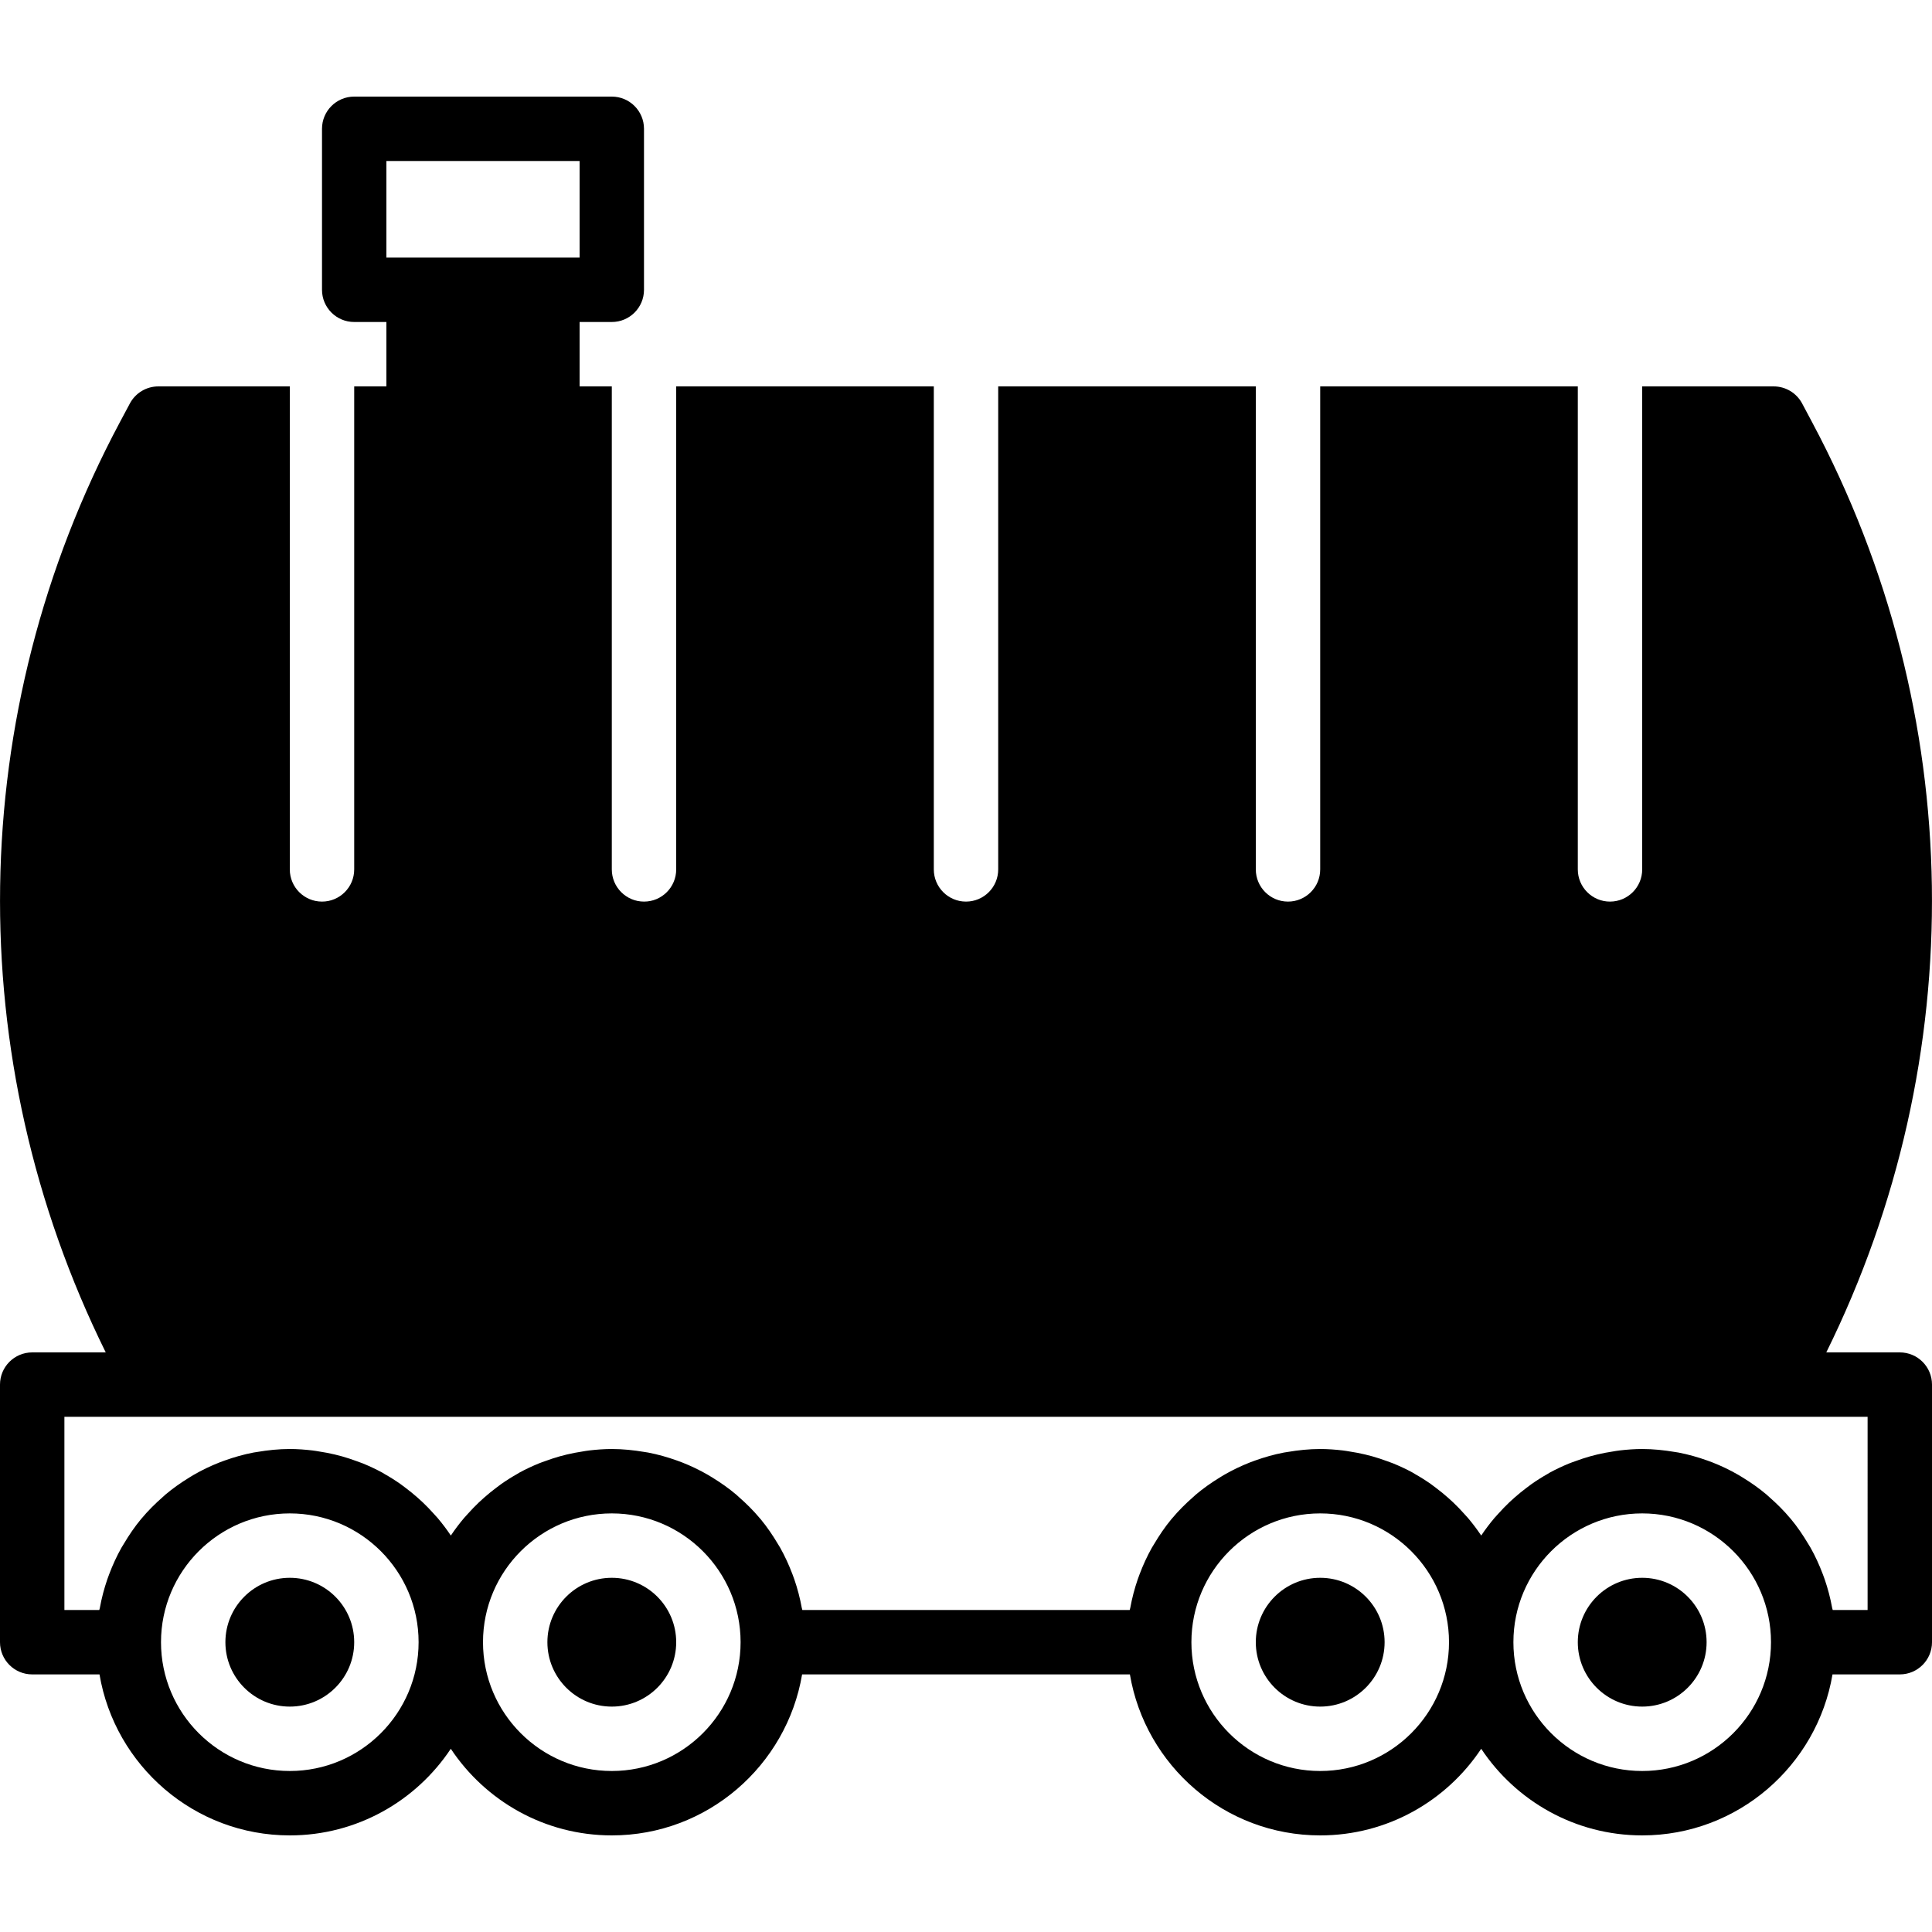 <?xml version="1.0" encoding="iso-8859-1"?>
<!-- Uploaded to: SVG Repo, www.svgrepo.com, Generator: SVG Repo Mixer Tools -->
<svg fill="#000000" height="800px" width="800px" version="1.1" id="Layer_1" xmlns="http://www.w3.org/2000/svg" xmlns:xlink="http://www.w3.org/1999/xlink" 
	 viewBox="0 0 512 512" xml:space="preserve">
<g>
	<g>
		<g>
			<path d="M76.8,418.133c-9.421,0-17.067,7.646-17.067,17.067s7.646,17.067,17.067,17.067c9.421,0,17.067-7.646,17.067-17.067
				S86.221,418.133,76.8,418.133z"/>
			<path d="M162.133,418.133c-9.421,0-17.067,7.646-17.067,17.067s7.646,17.067,17.067,17.067c9.421,0,17.067-7.646,17.067-17.067
				S171.554,418.133,162.133,418.133z"/>
			<path d="M349.867,418.133c-9.421,0-17.067,7.646-17.067,17.067s7.646,17.067,17.067,17.067c9.421,0,17.067-7.646,17.067-17.067
				S359.287,418.133,349.867,418.133z"/>
			<path d="M435.2,418.133c-9.421,0-17.067,7.646-17.067,17.067s7.646,17.067,17.067,17.067c9.421,0,17.067-7.646,17.067-17.067
				S444.621,418.133,435.2,418.133z"/>
			<path d="M503.467,358.4h-19.482c38.511-77.952,37.35-169.438-3.746-246.485l-2.662-5.001c-1.485-2.773-4.378-4.514-7.526-4.514
				H435.2v128c0,4.71-3.814,8.533-8.533,8.533s-8.533-3.823-8.533-8.533v-128h-68.267v128c0,4.71-3.814,8.533-8.533,8.533
				c-4.719,0-8.533-3.823-8.533-8.533v-128h-68.267v128c0,4.71-3.814,8.533-8.533,8.533s-8.533-3.823-8.533-8.533v-128H179.2v128
				c0,4.71-3.814,8.533-8.533,8.533s-8.533-3.823-8.533-8.533v-128H153.6V85.333h8.533c4.719,0,8.533-3.823,8.533-8.533V34.133
				c0-4.71-3.814-8.533-8.533-8.533H93.867c-4.719,0-8.533,3.823-8.533,8.533V76.8c0,4.71,3.814,8.533,8.533,8.533h8.533V102.4
				h-8.533v128c0,4.71-3.814,8.533-8.533,8.533S76.8,235.11,76.8,230.4v-128H41.95c-3.149,0-6.042,1.741-7.526,4.514l-2.671,5.001
				C-9.335,188.962-10.496,280.448,28.023,358.4H8.533C3.814,358.4,0,362.223,0,366.933V435.2c0,4.71,3.814,8.533,8.533,8.533
				h17.835C30.455,467.908,51.482,486.4,76.8,486.4c17.801,0,33.493-9.139,42.667-22.955c9.173,13.815,24.866,22.955,42.667,22.955
				c25.318,0,46.345-18.492,50.432-42.667h86.869c4.087,24.175,25.114,42.667,50.432,42.667c17.801,0,33.493-9.139,42.667-22.955
				c9.173,13.815,24.866,22.955,42.667,22.955c25.318,0,46.345-18.492,50.432-42.667h17.835c4.719,0,8.533-3.823,8.533-8.533
				v-68.267C512,362.223,508.186,358.4,503.467,358.4z M102.4,42.667h51.2v25.6h-8.533h-34.133H102.4V42.667z M76.8,469.333
				c-18.825,0-34.133-15.309-34.133-34.133s15.309-34.133,34.133-34.133s34.133,15.309,34.133,34.133S95.625,469.333,76.8,469.333z
				 M162.133,469.333c-18.825,0-34.133-15.309-34.133-34.133s15.309-34.133,34.133-34.133s34.133,15.309,34.133,34.133
				S180.958,469.333,162.133,469.333z M349.867,469.333c-18.825,0-34.133-15.309-34.133-34.133s15.309-34.133,34.133-34.133
				c18.825,0,34.133,15.309,34.133,34.133S368.691,469.333,349.867,469.333z M435.2,469.333c-18.825,0-34.133-15.309-34.133-34.133
				s15.309-34.133,34.133-34.133c18.825,0,34.133,15.309,34.133,34.133S454.025,469.333,435.2,469.333z M494.933,426.667h-9.242
				c-0.034-0.196-0.111-0.375-0.154-0.572c-0.469-2.594-1.135-5.12-1.98-7.569c-0.154-0.444-0.324-0.887-0.486-1.331
				c-0.922-2.432-1.997-4.796-3.26-7.04c-0.188-0.324-0.393-0.631-0.58-0.956c-1.382-2.321-2.884-4.548-4.599-6.613
				c-0.051-0.06-0.102-0.111-0.145-0.162c-1.724-2.065-3.627-3.959-5.641-5.717c-0.23-0.205-0.435-0.418-0.666-0.606
				c-1.988-1.681-4.113-3.174-6.34-4.54c-0.375-0.23-0.742-0.461-1.126-0.683c-2.219-1.289-4.54-2.398-6.955-3.345
				c-0.427-0.162-0.845-0.316-1.271-0.469c-2.483-0.887-5.035-1.621-7.672-2.125c-0.341-0.068-0.683-0.102-1.024-0.162
				c-2.799-0.469-5.658-0.777-8.593-0.777c-2.031,0-4.028,0.154-5.999,0.384c-0.614,0.068-1.212,0.179-1.826,0.282
				c-1.357,0.205-2.705,0.461-4.036,0.777c-0.657,0.154-1.306,0.324-1.954,0.503c-1.331,0.375-2.628,0.811-3.908,1.28
				c-0.538,0.196-1.084,0.375-1.604,0.589c-1.766,0.725-3.49,1.527-5.154,2.432c-0.196,0.111-0.375,0.239-0.572,0.35
				c-1.459,0.819-2.876,1.715-4.241,2.671c-0.495,0.35-0.973,0.725-1.459,1.092c-1.05,0.794-2.074,1.621-3.063,2.5
				c-0.478,0.418-0.947,0.845-1.408,1.28c-1.016,0.964-1.98,1.971-2.91,3.012c-0.333,0.375-0.691,0.734-1.015,1.118
				c-1.212,1.442-2.364,2.944-3.413,4.514c-0.034,0.051-0.068,0.094-0.102,0.145c-0.034-0.051-0.068-0.094-0.102-0.145
				c-1.05-1.57-2.202-3.072-3.413-4.514c-0.324-0.384-0.683-0.742-1.015-1.118c-0.93-1.041-1.894-2.048-2.91-3.012
				c-0.461-0.435-0.93-0.862-1.408-1.28c-0.99-0.879-2.014-1.707-3.063-2.5c-0.486-0.367-0.964-0.742-1.459-1.092
				c-1.365-0.956-2.782-1.852-4.241-2.671c-0.196-0.111-0.375-0.239-0.572-0.35c-1.664-0.905-3.388-1.707-5.154-2.432
				c-0.521-0.213-1.067-0.393-1.604-0.589c-1.28-0.469-2.577-0.905-3.908-1.28c-0.648-0.179-1.297-0.35-1.954-0.503
				c-1.331-0.316-2.679-0.572-4.036-0.777c-0.614-0.102-1.212-0.213-1.826-0.282c-1.971-0.23-3.968-0.384-5.999-0.384
				c-2.935,0-5.794,0.307-8.593,0.777c-0.341,0.06-0.683,0.094-1.024,0.162c-2.637,0.503-5.188,1.237-7.672,2.125
				c-0.427,0.154-0.845,0.307-1.271,0.469c-2.415,0.947-4.736,2.057-6.955,3.345c-0.384,0.222-0.751,0.452-1.126,0.683
				c-2.227,1.365-4.352,2.859-6.34,4.54c-0.23,0.188-0.435,0.401-0.666,0.606c-2.014,1.758-3.917,3.652-5.641,5.717
				c-0.043,0.051-0.094,0.102-0.145,0.162c-1.715,2.065-3.226,4.301-4.599,6.622c-0.188,0.316-0.393,0.623-0.58,0.947
				c-1.263,2.244-2.338,4.599-3.26,7.04c-0.162,0.444-0.333,0.887-0.486,1.331c-0.845,2.449-1.51,4.975-1.98,7.569
				c-0.043,0.196-0.119,0.375-0.154,0.572h-86.75c-0.034-0.196-0.111-0.375-0.154-0.572c-0.469-2.594-1.135-5.12-1.98-7.569
				c-0.154-0.444-0.324-0.887-0.486-1.331c-0.922-2.432-1.997-4.796-3.26-7.04c-0.188-0.324-0.393-0.631-0.58-0.956
				c-1.382-2.321-2.884-4.548-4.599-6.613c-0.051-0.06-0.102-0.111-0.145-0.162c-1.724-2.065-3.627-3.959-5.641-5.717
				c-0.23-0.205-0.435-0.418-0.666-0.606c-1.988-1.681-4.113-3.174-6.34-4.54c-0.375-0.23-0.742-0.461-1.126-0.683
				c-2.219-1.289-4.54-2.398-6.955-3.345c-0.427-0.162-0.845-0.316-1.271-0.469c-2.483-0.887-5.035-1.621-7.671-2.125
				c-0.341-0.068-0.683-0.102-1.024-0.162c-2.799-0.469-5.658-0.777-8.593-0.777c-2.031,0-4.028,0.154-5.999,0.384
				c-0.614,0.068-1.212,0.179-1.826,0.282c-1.357,0.205-2.705,0.461-4.036,0.777c-0.657,0.154-1.306,0.324-1.954,0.503
				c-1.331,0.375-2.628,0.811-3.908,1.28c-0.538,0.196-1.084,0.375-1.604,0.589c-1.766,0.725-3.49,1.527-5.154,2.432
				c-0.196,0.111-0.375,0.239-0.572,0.35c-1.459,0.819-2.876,1.715-4.241,2.671c-0.495,0.35-0.973,0.725-1.459,1.092
				c-1.05,0.794-2.074,1.621-3.063,2.5c-0.478,0.418-0.947,0.845-1.408,1.28c-1.015,0.964-1.98,1.971-2.91,3.012
				c-0.333,0.375-0.691,0.734-1.015,1.118c-1.212,1.442-2.364,2.944-3.413,4.514c-0.034,0.051-0.068,0.094-0.102,0.145
				c-0.034-0.051-0.068-0.094-0.102-0.145c-1.05-1.57-2.202-3.072-3.413-4.514c-0.324-0.384-0.683-0.742-1.015-1.118
				c-0.93-1.041-1.894-2.048-2.91-3.012c-0.461-0.435-0.93-0.862-1.408-1.28c-0.99-0.879-2.014-1.707-3.063-2.5
				c-0.486-0.367-0.964-0.742-1.459-1.092c-1.365-0.956-2.782-1.852-4.241-2.671c-0.196-0.111-0.375-0.239-0.572-0.35
				c-1.664-0.905-3.388-1.707-5.154-2.432c-0.521-0.213-1.067-0.393-1.604-0.589c-1.28-0.469-2.577-0.905-3.908-1.28
				c-0.649-0.179-1.297-0.35-1.954-0.503c-1.331-0.316-2.679-0.572-4.036-0.777c-0.614-0.102-1.212-0.213-1.826-0.282
				C80.828,384.154,78.831,384,76.8,384c-2.935,0-5.794,0.307-8.593,0.777c-0.341,0.06-0.683,0.094-1.024,0.162
				c-2.637,0.503-5.188,1.237-7.671,2.125c-0.427,0.154-0.845,0.307-1.271,0.469c-2.415,0.947-4.736,2.057-6.955,3.345
				c-0.384,0.222-0.751,0.452-1.126,0.683c-2.227,1.365-4.352,2.859-6.34,4.54c-0.23,0.188-0.435,0.401-0.666,0.606
				c-2.014,1.758-3.917,3.652-5.641,5.717c-0.043,0.051-0.094,0.102-0.145,0.162c-1.715,2.065-3.226,4.301-4.599,6.622
				c-0.188,0.316-0.393,0.623-0.58,0.947c-1.263,2.244-2.338,4.599-3.26,7.04c-0.162,0.444-0.333,0.887-0.486,1.331
				c-0.845,2.449-1.51,4.975-1.98,7.569c-0.043,0.196-0.119,0.375-0.154,0.572h-9.242v-51.2H41.95h428.1h24.883V426.667z"/>
		</g>
	</g>
</g>
</svg>